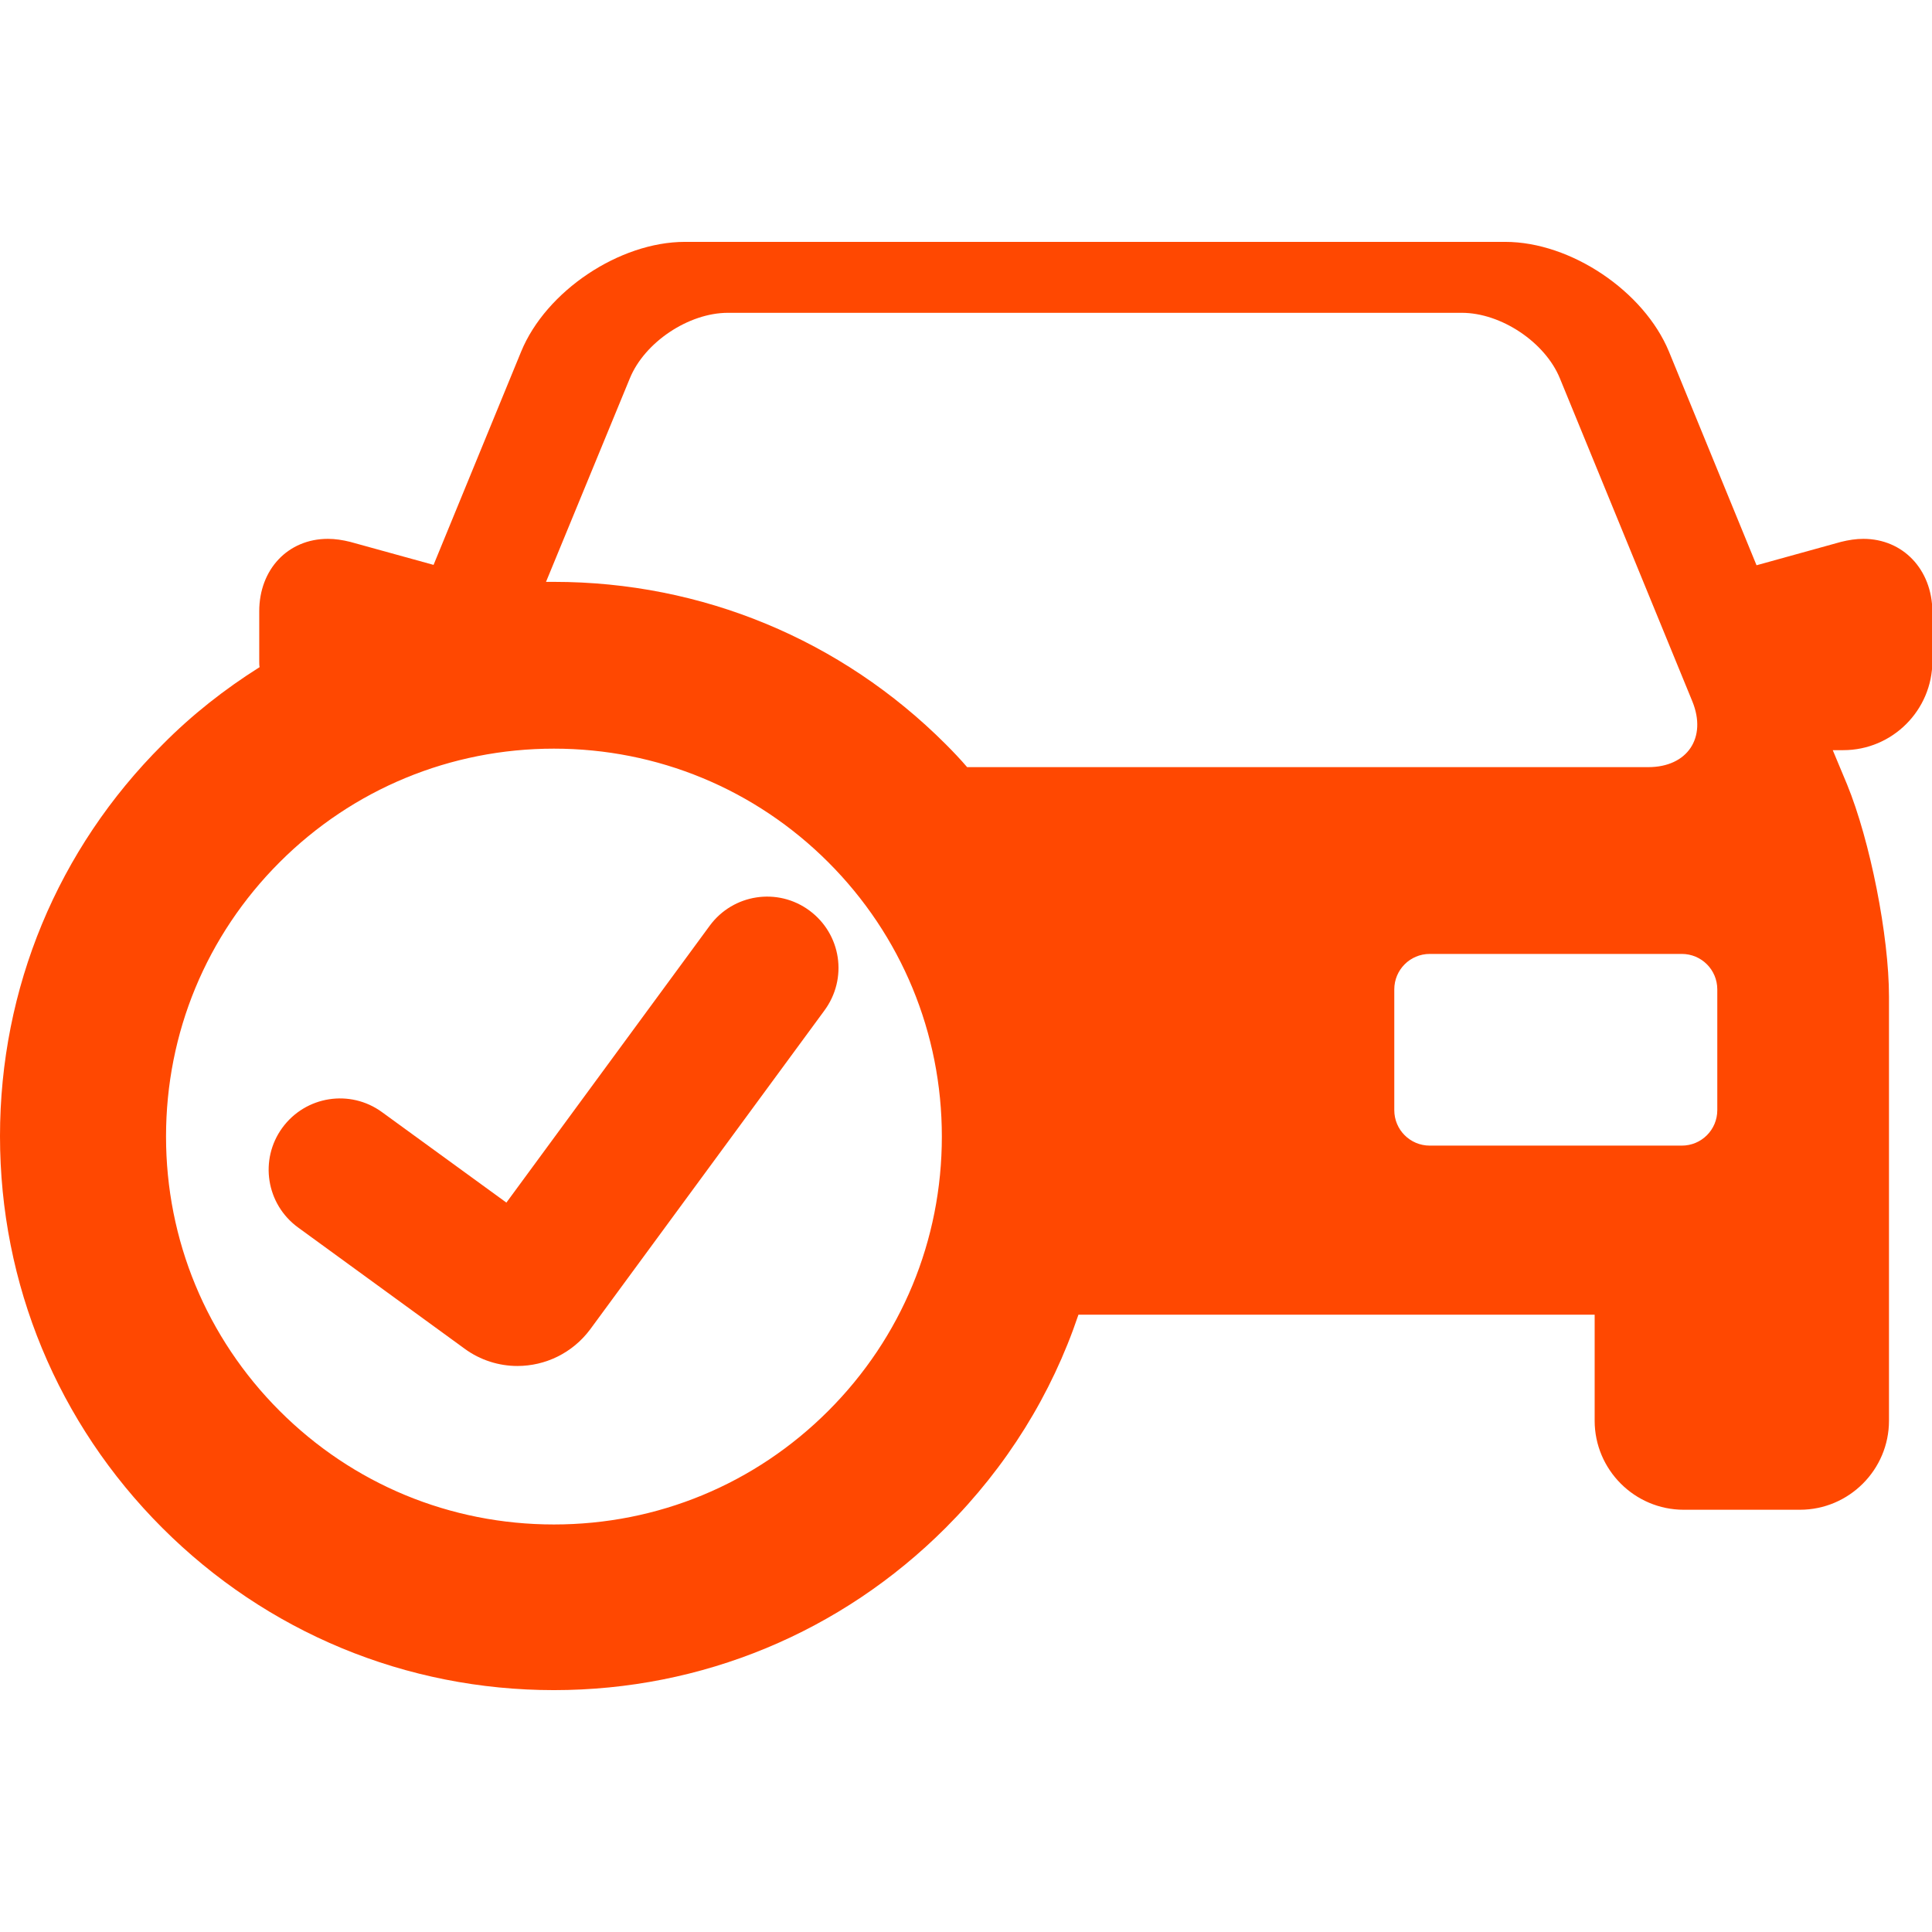 <?xml version="1.0" encoding="utf-8"?>
<!-- Generator: Adobe Illustrator 24.0.2, SVG Export Plug-In . SVG Version: 6.00 Build 0)  -->
<svg version="1.1" id="Capa_1" xmlns="http://www.w3.org/2000/svg" xmlns:xlink="http://www.w3.org/1999/xlink" x="0px" y="0px"
	 viewBox="0 0 512 512" style="enable-background:new 0 0 512 512;" xml:space="preserve">
<style type="text/css">
	.st0{fill:#FF4801;}
</style>
<g>
	<g>
		<path class="st0" d="M493.8,142.8c-1.9,0-3.9,0.3-5.9,0.8l-22.4,6.2l-23.2-56.6c-6.6-16-26-29.1-43.4-29.1H181.5
			c-17.3,0-36.8,13-43.4,29.1l-23.2,56.5l-22.1-6.1c-2-0.5-4-0.8-5.9-0.8c-10.6,0-18.2,8.1-18.2,19.2v13.2c0,0.5,0,1.1,0.1,1.6
			c-9.2,5.8-17.9,12.6-25.7,20.5C15.3,225,0,261.9,0,301.1s15.3,76.1,43,103.8s64.6,43,103.8,43s76.1-15.3,103.8-43
			c16.2-16.2,28.1-35.4,35.2-56.5h136.8v28.1c0,13,10.6,23.6,23.6,23.6H477c13,0,23.6-10.6,23.6-23.6V264.1c0-16.1-5-41.3-11.1-56.2
			l-3.8-9.1h2.8c13,0,23.6-10.6,23.6-23.6V162C512,150.9,504.3,142.8,493.8,142.8z M166.9,100.3c3.9-9.6,15.6-17.4,26-17.4h194.5
			c10.4,0,22.1,7.8,26,17.4l35.1,85.6c3.9,9.6-1.3,17.4-11.7,17.4H256.3c-1.8-2.1-3.7-4.1-5.7-6.1c-27.7-27.7-64.6-43-103.8-43
			c-0.7,0-1.4,0-2.1,0L166.9,100.3z M146.8,404c-27.5,0-53.3-10.7-72.7-30.1S44,328.6,44,301.2c0-27.5,10.7-53.3,30.1-72.7
			s45.3-30.1,72.7-30.1s53.3,10.7,72.7,30.1s30.1,45.3,30.1,72.7c0,27.5-10.7,53.3-30.1,72.7C200.1,393.3,174.3,404,146.8,404z
			 M455.1,294.2c0,5.2-4.2,9.4-9.4,9.4h-66.8c-5.2,0-9.4-4.2-9.4-9.4v-32c0-5.2,4.2-9.4,9.4-9.4h66.8c5.2,0,9.4,4.2,9.4,9.4V294.2z"
			/>
		<path class="st0" d="M214.5,241.3c-8.4-6.2-20.2-4.4-26.4,4l-53.9,73.4l-33-24c-8.4-6.1-20.2-4.3-26.4,4.2
			c-6.1,8.4-4.3,20.2,4.2,26.4l44.1,32.1c4.2,3.1,9.2,4.6,14,4.6c7.4,0,14.6-3.4,19.3-9.7l62-84.4
			C224.8,259.3,222.9,247.5,214.5,241.3z"/>
	</g>
</g>
</svg>
